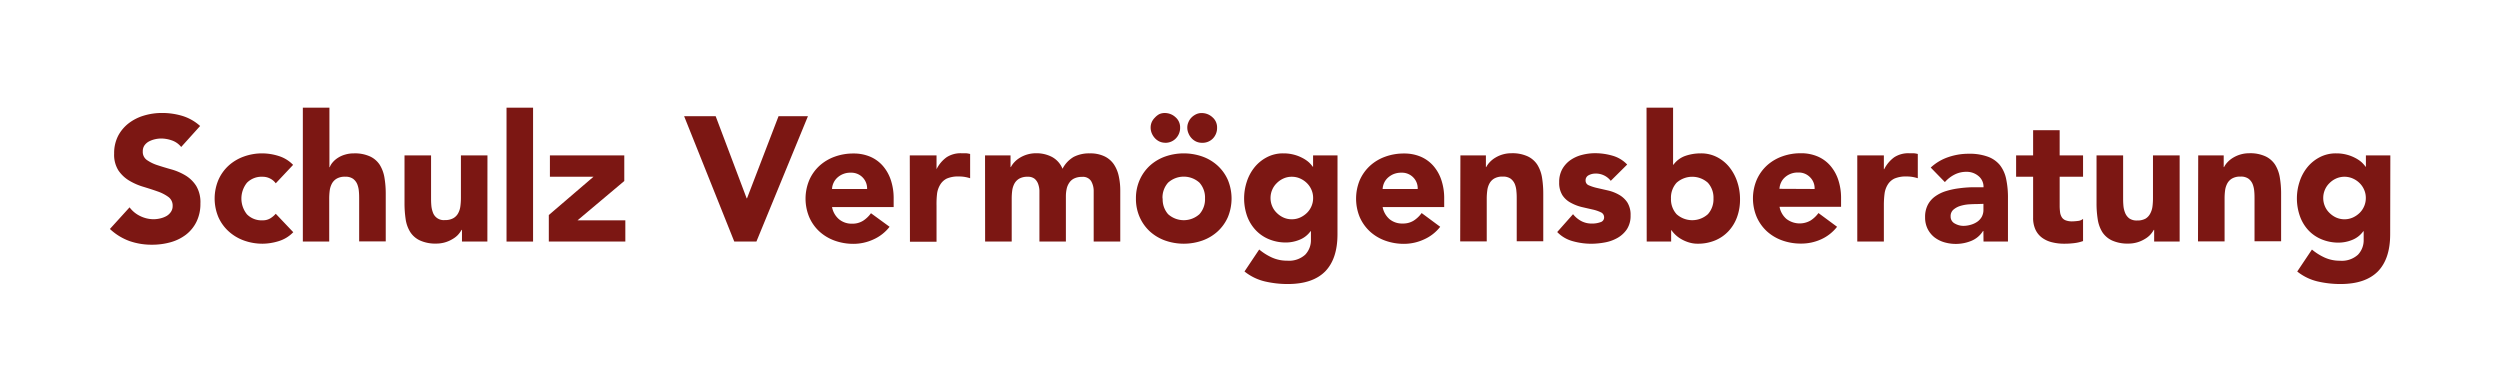 <svg id="Ebene_1" data-name="Ebene 1" xmlns="http://www.w3.org/2000/svg" viewBox="0 0 595.28 93.28"><defs><style>.cls-1{fill:#7c1713;}</style></defs><path class="cls-1" d="M43.14,35A4.82,4.82,0,0,0,41,33.46a7.9,7.9,0,0,0-2.6-.48,6.84,6.84,0,0,0-1.47.17,5.89,5.89,0,0,0-1.44.52,3.14,3.14,0,0,0-1.09.95A2.43,2.43,0,0,0,34,36.06a2.34,2.34,0,0,0,1,2.06,9.47,9.47,0,0,0,2.55,1.23c1,.33,2.13.67,3.31,1a13.75,13.75,0,0,1,3.31,1.43,7.77,7.77,0,0,1,2.55,2.49,7.54,7.54,0,0,1,1,4.18,9.6,9.6,0,0,1-.93,4.34,8.76,8.76,0,0,1-2.5,3.08,10.77,10.77,0,0,1-3.67,1.81,16.25,16.25,0,0,1-4.41.59,16,16,0,0,1-5.4-.88,13.6,13.6,0,0,1-4.64-2.87l4.68-5.15a6.86,6.86,0,0,0,2.56,2.09,7.27,7.27,0,0,0,3.18.74A7,7,0,0,0,38.18,52a5.56,5.56,0,0,0,1.48-.57,3.16,3.16,0,0,0,1.05-1,2.39,2.39,0,0,0,.4-1.39,2.52,2.52,0,0,0-1-2.13,9.65,9.65,0,0,0-2.59-1.33c-1-.36-2.17-.73-3.38-1.1a14.77,14.77,0,0,1-3.37-1.47,8.19,8.19,0,0,1-2.59-2.45,7,7,0,0,1-1-4,9,9,0,0,1,.95-4.22,9.22,9.22,0,0,1,2.53-3,11.18,11.18,0,0,1,3.65-1.83,14.87,14.87,0,0,1,4.26-.61,16.62,16.62,0,0,1,4.89.71A11.18,11.18,0,0,1,47.65,30Z"/><path class="cls-1" d="M65.66,43.65a3.63,3.63,0,0,0-1.31-1.12,3.78,3.78,0,0,0-1.81-.44,4.87,4.87,0,0,0-3.74,1.43,6,6,0,0,0,0,7.51,4.87,4.87,0,0,0,3.74,1.43A3.41,3.41,0,0,0,64.35,52a5.63,5.63,0,0,0,1.31-1.1l4.17,4.39a8.06,8.06,0,0,1-3.48,2.13,13.25,13.25,0,0,1-3.81.61,13,13,0,0,1-4.45-.76,10.87,10.87,0,0,1-3.63-2.17A10.14,10.14,0,0,1,52,51.7a11.45,11.45,0,0,1,0-8.85,10.14,10.14,0,0,1,2.42-3.4,10.87,10.87,0,0,1,3.63-2.17,12.8,12.8,0,0,1,4.45-.76,13.25,13.25,0,0,1,3.81.61,8.06,8.06,0,0,1,3.48,2.13Z"/><path class="cls-1" d="M78.44,25.64V39.81h.08a3.75,3.75,0,0,1,.72-1.18,5.47,5.47,0,0,1,1.22-1.05,6.41,6.41,0,0,1,1.69-.76,7.06,7.06,0,0,1,2.1-.3,8.7,8.7,0,0,1,3.88.74,5.57,5.57,0,0,1,2.3,2,8.37,8.37,0,0,1,1.12,3.08,23,23,0,0,1,.3,3.84v11.3H85.52v-10c0-.59,0-1.21-.06-1.84a6,6,0,0,0-.38-1.75,3.11,3.11,0,0,0-1-1.31,3.07,3.07,0,0,0-1.88-.5,3.82,3.82,0,0,0-2,.44,3.06,3.06,0,0,0-1.16,1.18,4.89,4.89,0,0,0-.53,1.67,15.08,15.08,0,0,0-.12,1.94v10.2H72.11V25.64Z"/><path class="cls-1" d="M116.05,57.52H110V54.74h-.09a6.77,6.77,0,0,1-.86,1.18,5.68,5.68,0,0,1-1.29,1A7.4,7.4,0,0,1,103.91,58a8.83,8.83,0,0,1-3.9-.74,5.46,5.46,0,0,1-2.32-2,7.9,7.9,0,0,1-1.1-3.07,25.52,25.52,0,0,1-.27-3.84V37h6.32v10c0,.59,0,1.21.06,1.84a6.12,6.12,0,0,0,.38,1.75,2.71,2.71,0,0,0,2.85,1.81,3.92,3.92,0,0,0,2-.44,3,3,0,0,0,1.16-1.18,4.68,4.68,0,0,0,.53-1.67,15,15,0,0,0,.13-1.94V37h6.32Z"/><path class="cls-1" d="M120.61,25.64h6.32V57.52h-6.32Z"/><path class="cls-1" d="M130.68,51.2l10.63-9.11H130.94V37h17.71V43.1l-11.13,9.36H148.9v5.06H130.68Z"/><path class="cls-1" d="M162.9,27.67h7.51l7.38,19.56h.08l7.51-19.56h7L180.11,57.52h-5.27Z"/><path class="cls-1" d="M211.82,54A10.05,10.05,0,0,1,208,57a11.33,11.33,0,0,1-4.8,1.06,13,13,0,0,1-4.45-.76,10.87,10.87,0,0,1-3.63-2.17,10.14,10.14,0,0,1-2.42-3.4,11.45,11.45,0,0,1,0-8.85,10.14,10.14,0,0,1,2.42-3.4,10.87,10.87,0,0,1,3.63-2.17,12.8,12.8,0,0,1,4.45-.76,10,10,0,0,1,4,.76,8.34,8.34,0,0,1,3,2.17,9.91,9.91,0,0,1,1.92,3.4,13.63,13.63,0,0,1,.67,4.42v2H198.12a5,5,0,0,0,1.64,2.89,4.67,4.67,0,0,0,3.12,1.07,4.72,4.72,0,0,0,2.64-.7,7,7,0,0,0,1.87-1.79Zm-5.35-9a3.75,3.75,0,0,0-3.88-3.88,4.53,4.53,0,0,0-3.23,1.2,3.77,3.77,0,0,0-.88,1.22,3.69,3.69,0,0,0-.36,1.46Z"/><path class="cls-1" d="M216.63,37H223v3.29H223a7.75,7.75,0,0,1,2.4-2.85,6.11,6.11,0,0,1,3.5-.95c.37,0,.73,0,1.1,0a6.08,6.08,0,0,1,1,.17v5.78a9.5,9.5,0,0,0-1.33-.32,8.57,8.57,0,0,0-1.37-.1,6.79,6.79,0,0,0-2.86.5A3.78,3.78,0,0,0,223.86,44a5.41,5.41,0,0,0-.74,2.17A21.59,21.59,0,0,0,223,49v8.56h-6.33Z"/><path class="cls-1" d="M234.55,37h6.07v2.78h.09a5.06,5.06,0,0,1,.84-1.18,6.29,6.29,0,0,1,1.31-1.05,7.4,7.4,0,0,1,3.84-1.06,8,8,0,0,1,3.81.89A5.57,5.57,0,0,1,253,40.19a6.91,6.91,0,0,1,2.66-2.83,8,8,0,0,1,3.84-.84,7.79,7.79,0,0,1,3.48.7,5.66,5.66,0,0,1,2.23,1.89,8.1,8.1,0,0,1,1.18,2.83,16,16,0,0,1,.36,3.48v12.1h-6.33V45.59a4.74,4.74,0,0,0-.61-2.47,2.3,2.3,0,0,0-2.17-1,4.14,4.14,0,0,0-1.83.36,2.87,2.87,0,0,0-1.18,1,4.08,4.08,0,0,0-.64,1.47,8.57,8.57,0,0,0-.19,1.77V57.52H247.5V46.68c0-.36,0-.81,0-1.35a5.33,5.33,0,0,0-.3-1.51,2.93,2.93,0,0,0-.82-1.23,2.49,2.49,0,0,0-1.67-.5,3.87,3.87,0,0,0-2,.44,3.06,3.06,0,0,0-1.16,1.18,4.89,4.89,0,0,0-.53,1.67,15.08,15.08,0,0,0-.12,1.94v10.2h-6.33Z"/><path class="cls-1" d="M270.48,47.27a10.7,10.7,0,0,1,.89-4.42,10.28,10.28,0,0,1,2.42-3.4,10.87,10.87,0,0,1,3.63-2.17,13.41,13.41,0,0,1,8.9,0,10.72,10.72,0,0,1,3.62,2.17,10.16,10.16,0,0,1,2.43,3.4,11.57,11.57,0,0,1,0,8.85,10.16,10.16,0,0,1-2.43,3.4,10.72,10.72,0,0,1-3.62,2.17,13.41,13.41,0,0,1-8.9,0,10.87,10.87,0,0,1-3.63-2.17,10.28,10.28,0,0,1-2.42-3.4A10.72,10.72,0,0,1,270.48,47.27Zm7-13.28a3.32,3.32,0,0,1-1.39-.29,3.53,3.53,0,0,1-1.1-.81,4,4,0,0,1-.74-1.16,3.52,3.52,0,0,1-.27-1.37,3.26,3.26,0,0,1,.27-1.3A3.55,3.55,0,0,1,275,28,4,4,0,0,1,276,27.2a3,3,0,0,1,1.33-.29,3.74,3.74,0,0,1,2.57,1A3.15,3.15,0,0,1,281,30.36a3.57,3.57,0,0,1-1,2.58A3.41,3.41,0,0,1,277.44,34Zm-.63,13.28A5.3,5.3,0,0,0,278.14,51a5.58,5.58,0,0,0,7.46,0,5.3,5.3,0,0,0,1.33-3.76,5.29,5.29,0,0,0-1.33-3.75,5.58,5.58,0,0,0-7.46,0A5.29,5.29,0,0,0,276.81,47.27ZM286.21,34a3.36,3.36,0,0,1-1.39-.29,3.53,3.53,0,0,1-1.1-.81,3.74,3.74,0,0,1-.73-1.16,3.36,3.36,0,0,1-.28-1.37,3.11,3.11,0,0,1,.28-1.3,3.36,3.36,0,0,1,.73-1.1,4,4,0,0,1,1.08-.76,3,3,0,0,1,1.33-.29,3.74,3.74,0,0,1,2.57,1,3.15,3.15,0,0,1,1.1,2.48,3.58,3.58,0,0,1-1,2.58A3.41,3.41,0,0,1,286.21,34Z"/><path class="cls-1" d="M318.47,55.79q0,5.82-2.93,8.84c-2,2-4.93,3-8.92,3a23.85,23.85,0,0,1-5.4-.61,12.25,12.25,0,0,1-4.89-2.38l3.5-5.23a13.33,13.33,0,0,0,3.1,1.94,8.69,8.69,0,0,0,3.57.72,5.72,5.72,0,0,0,4.28-1.42,5,5,0,0,0,1.37-3.6v-2h-.09a5.93,5.93,0,0,1-2.72,2.08,8.62,8.62,0,0,1-3.06.61,10.41,10.41,0,0,1-4.13-.78A9,9,0,0,1,299,54.8a9.75,9.75,0,0,1-2.05-3.35,12.76,12.76,0,0,1-.06-8.22,10.64,10.64,0,0,1,1.85-3.42,9.35,9.35,0,0,1,2.94-2.38,8.22,8.22,0,0,1,3.92-.91,9.42,9.42,0,0,1,2.46.3,9.14,9.14,0,0,1,2,.76,7.63,7.63,0,0,1,1.52,1,6.76,6.76,0,0,1,1,1.12h.08V37h5.82Zm-15.94-8.64a5,5,0,0,0,.38,1.92,4.81,4.81,0,0,0,1.08,1.6,5.49,5.49,0,0,0,1.6,1.12,4.68,4.68,0,0,0,2,.42,4.75,4.75,0,0,0,2-.42,5.63,5.63,0,0,0,1.63-1.12,4.94,4.94,0,0,0,1.07-1.6,4.84,4.84,0,0,0,.38-1.92,4.77,4.77,0,0,0-.38-1.92,4.94,4.94,0,0,0-1.07-1.6,5.44,5.44,0,0,0-1.63-1.12,4.75,4.75,0,0,0-2-.42,4.68,4.68,0,0,0-2,.42,5.31,5.31,0,0,0-1.6,1.12,4.81,4.81,0,0,0-1.08,1.6A4.94,4.94,0,0,0,302.53,47.15Z"/><path class="cls-1" d="M342.93,54a10.05,10.05,0,0,1-3.84,3,11.37,11.37,0,0,1-4.8,1.06,13,13,0,0,1-4.45-.76,10.77,10.77,0,0,1-3.63-2.17,10.31,10.31,0,0,1-2.43-3.4,11.57,11.57,0,0,1,0-8.85,10.31,10.31,0,0,1,2.43-3.4,10.77,10.77,0,0,1,3.63-2.17,12.8,12.8,0,0,1,4.45-.76,10,10,0,0,1,4,.76,8.42,8.42,0,0,1,3,2.17,9.91,9.91,0,0,1,1.92,3.4,13.63,13.63,0,0,1,.67,4.42v2H329.22a5.08,5.08,0,0,0,1.65,2.89A4.67,4.67,0,0,0,334,53.22a4.72,4.72,0,0,0,2.64-.7,7,7,0,0,0,1.87-1.79Zm-5.36-9a3.67,3.67,0,0,0-1.05-2.75,3.74,3.74,0,0,0-2.83-1.13,4.81,4.81,0,0,0-1.85.33,4.72,4.72,0,0,0-1.37.87,3.8,3.8,0,0,0-.89,1.22,4.07,4.07,0,0,0-.36,1.46Z"/><path class="cls-1" d="M347.74,37h6.07v2.78h.08a5.12,5.12,0,0,1,.85-1.18,6,6,0,0,1,1.31-1.05,7.32,7.32,0,0,1,3.83-1.06,8.7,8.7,0,0,1,3.88.74,5.57,5.57,0,0,1,2.3,2,8.37,8.37,0,0,1,1.12,3.08,24.18,24.18,0,0,1,.29,3.84v11.3h-6.32v-10c0-.59,0-1.21-.07-1.84a5.73,5.73,0,0,0-.37-1.75,3.19,3.19,0,0,0-1-1.31,3.09,3.09,0,0,0-1.88-.5,3.82,3.82,0,0,0-2,.44,3,3,0,0,0-1.16,1.18,4.68,4.68,0,0,0-.53,1.67,15,15,0,0,0-.13,1.94v10.2h-6.32Z"/><path class="cls-1" d="M383.54,43.06a4.46,4.46,0,0,0-3.67-1.73,3.39,3.39,0,0,0-1.56.38,1.33,1.33,0,0,0-.76,1.3,1.18,1.18,0,0,0,.78,1.12,10.73,10.73,0,0,0,2,.64l2.58.59a9.64,9.64,0,0,1,2.57,1,5.78,5.78,0,0,1,2,1.83,5.5,5.5,0,0,1,.78,3.1,5.8,5.8,0,0,1-.86,3.27,6.67,6.67,0,0,1-2.22,2.07,9.5,9.5,0,0,1-3,1.09,18.24,18.24,0,0,1-3.34.32,16.41,16.41,0,0,1-4.34-.61,8.06,8.06,0,0,1-3.71-2.18L374.56,51a6.32,6.32,0,0,0,2,1.66,5.28,5.28,0,0,0,2.51.57,5.64,5.64,0,0,0,2-.32,1.16,1.16,0,0,0,.89-1.16,1.29,1.29,0,0,0-.78-1.2,8.86,8.86,0,0,0-2-.67l-2.57-.59a10.69,10.69,0,0,1-2.57-1,5.39,5.39,0,0,1-2-1.79,5.5,5.5,0,0,1-.78-3.1,6.26,6.26,0,0,1,.73-3.12,6.58,6.58,0,0,1,1.94-2.15,8.43,8.43,0,0,1,2.77-1.25,12.5,12.5,0,0,1,3.16-.4,15,15,0,0,1,4.09.59,7.67,7.67,0,0,1,3.5,2.11Z"/><path class="cls-1" d="M392.06,25.64h6.32V39.22h.09a5.93,5.93,0,0,1,2.8-2.09,11.07,11.07,0,0,1,3.69-.61,8.24,8.24,0,0,1,3.92.91,9.07,9.07,0,0,1,2.94,2.42,11.16,11.16,0,0,1,1.85,3.48,12.82,12.82,0,0,1,.65,4.11,12.13,12.13,0,0,1-.71,4.26,9.8,9.8,0,0,1-2.05,3.36,9.14,9.14,0,0,1-3.18,2.19,10.59,10.59,0,0,1-4.13.78,7,7,0,0,1-2.07-.3,8.46,8.46,0,0,1-1.79-.76A7.24,7.24,0,0,1,398,54.82h-.08v2.7h-5.82Zm5.82,21.63A5.3,5.3,0,0,0,399.21,51a5.58,5.58,0,0,0,7.46,0A5.3,5.3,0,0,0,408,47.27a5.29,5.29,0,0,0-1.33-3.75,5.58,5.58,0,0,0-7.46,0A5.29,5.29,0,0,0,397.88,47.27Z"/><path class="cls-1" d="M437.43,54a10.09,10.09,0,0,1-3.83,3A11.41,11.41,0,0,1,428.79,58a13,13,0,0,1-4.45-.76,10.87,10.87,0,0,1-3.63-2.17,10.28,10.28,0,0,1-2.42-3.4,11.45,11.45,0,0,1,0-8.85,10.28,10.28,0,0,1,2.42-3.4,10.87,10.87,0,0,1,3.63-2.17,12.8,12.8,0,0,1,4.45-.76,10,10,0,0,1,4,.76,8.34,8.34,0,0,1,3,2.17,9.91,9.91,0,0,1,1.92,3.4,13.63,13.63,0,0,1,.67,4.42v2H423.73a5,5,0,0,0,1.64,2.89,5.19,5.19,0,0,0,5.76.37A7.08,7.08,0,0,0,433,50.73Zm-5.35-9A3.68,3.68,0,0,0,431,42.21a3.73,3.73,0,0,0-2.82-1.13,4.53,4.53,0,0,0-3.23,1.2,3.77,3.77,0,0,0-.88,1.22,4.07,4.07,0,0,0-.36,1.46Z"/><path class="cls-1" d="M442.24,37h6.33v3.29h.08a7.84,7.84,0,0,1,2.4-2.85,6.11,6.11,0,0,1,3.5-.95c.37,0,.74,0,1.1,0a5.9,5.9,0,0,1,1,.17v5.78a9.5,9.5,0,0,0-1.33-.32,8.57,8.57,0,0,0-1.37-.1,6.83,6.83,0,0,0-2.86.5A3.78,3.78,0,0,0,449.47,44a5.41,5.41,0,0,0-.74,2.17,21.59,21.59,0,0,0-.16,2.78v8.56h-6.33Z"/><path class="cls-1" d="M472.27,55h-.09a5.94,5.94,0,0,1-2.8,2.36,9.78,9.78,0,0,1-6.45.32,7.15,7.15,0,0,1-2.35-1.2,6,6,0,0,1-1.6-2,6.08,6.08,0,0,1-.59-2.74,6.21,6.21,0,0,1,.66-3,5.77,5.77,0,0,1,1.77-2,8.89,8.89,0,0,1,2.55-1.24,18,18,0,0,1,3-.65,29.07,29.07,0,0,1,3.08-.26c1,0,2,0,2.85,0a3.28,3.28,0,0,0-1.21-2.68,4.33,4.33,0,0,0-2.84-1,6.16,6.16,0,0,0-2.85.66,7.7,7.7,0,0,0-2.3,1.79l-3.37-3.46a11.61,11.61,0,0,1,4.13-2.47,14.77,14.77,0,0,1,4.89-.82,12.68,12.68,0,0,1,4.58.7,6.66,6.66,0,0,1,2.87,2,8,8,0,0,1,1.49,3.31,21.15,21.15,0,0,1,.43,4.54V57.52h-5.82Zm-1.56-6.41q-.72,0-1.8.06a9.35,9.35,0,0,0-2.06.36,4.55,4.55,0,0,0-1.69.89,2,2,0,0,0-.69,1.64,1.82,1.82,0,0,0,1,1.69,4.16,4.16,0,0,0,2,.55,6.3,6.3,0,0,0,1.79-.26,5.31,5.31,0,0,0,1.54-.71,3.59,3.59,0,0,0,1.08-1.18,3.49,3.49,0,0,0,.4-1.69V48.54Z"/><path class="cls-1" d="M496,42.09h-5.57v6.83a12.17,12.17,0,0,0,.09,1.54,3,3,0,0,0,.38,1.2,1.83,1.83,0,0,0,.9.78,4.1,4.1,0,0,0,1.63.27,10.68,10.68,0,0,0,1.32-.1,2.21,2.21,0,0,0,1.25-.49V57.4a9.54,9.54,0,0,1-2.19.5,19.06,19.06,0,0,1-2.24.13,11.89,11.89,0,0,1-2.95-.34,6.62,6.62,0,0,1-2.36-1.07,5,5,0,0,1-1.58-1.92,6.59,6.59,0,0,1-.57-2.87V42.09h-4.05V37h4.05V31h6.32V37H496Z"/><path class="cls-1" d="M519,57.52h-6.07V54.74h-.09a6.77,6.77,0,0,1-.86,1.18,5.68,5.68,0,0,1-1.29,1A7.4,7.4,0,0,1,506.8,58a8.89,8.89,0,0,1-3.9-.74,5.58,5.58,0,0,1-2.32-2,8.06,8.06,0,0,1-1.09-3.07,24.22,24.22,0,0,1-.28-3.84V37h6.33v10c0,.59,0,1.21.06,1.84a5.8,5.8,0,0,0,.38,1.75A3.11,3.11,0,0,0,507,52a3.07,3.07,0,0,0,1.88.5,4,4,0,0,0,2-.44A3.06,3.06,0,0,0,512,50.84a4.89,4.89,0,0,0,.53-1.67,15.08,15.08,0,0,0,.12-1.94V37H519Z"/><path class="cls-1" d="M523.42,37h6.07v2.78h.09a4.78,4.78,0,0,1,.84-1.18,6,6,0,0,1,1.31-1.05,7.4,7.4,0,0,1,3.83-1.06,8.7,8.7,0,0,1,3.88.74,5.57,5.57,0,0,1,2.3,2,8.37,8.37,0,0,1,1.12,3.08,23,23,0,0,1,.3,3.84v11.3h-6.33v-10c0-.59,0-1.21-.06-1.84a6,6,0,0,0-.38-1.75,3.11,3.11,0,0,0-1-1.31,3.07,3.07,0,0,0-1.88-.5,3.82,3.82,0,0,0-2,.44,3.06,3.06,0,0,0-1.16,1.18,4.89,4.89,0,0,0-.53,1.67,15.08,15.08,0,0,0-.12,1.94v10.2h-6.33Z"/><path class="cls-1" d="M569.13,55.79q0,5.82-2.93,8.84c-2,2-4.93,3-8.92,3a23.91,23.91,0,0,1-5.4-.61A12.25,12.25,0,0,1,547,64.65l3.5-5.23a13.33,13.33,0,0,0,3.1,1.94,8.69,8.69,0,0,0,3.57.72,5.71,5.71,0,0,0,4.28-1.42,5,5,0,0,0,1.37-3.6v-2h-.09A5.93,5.93,0,0,1,560,57.16a8.62,8.62,0,0,1-3.06.61,10.41,10.41,0,0,1-4.13-.78,9,9,0,0,1-3.18-2.19,9.75,9.75,0,0,1-2-3.35,12.76,12.76,0,0,1-.06-8.22,10.64,10.64,0,0,1,1.85-3.42,9.35,9.35,0,0,1,2.94-2.38,8.24,8.24,0,0,1,3.92-.91,9.55,9.55,0,0,1,2.47.3,9.24,9.24,0,0,1,2,.76,7.63,7.63,0,0,1,1.52,1,6.76,6.76,0,0,1,1,1.12h.08V37h5.82Zm-15.94-8.64a5,5,0,0,0,.38,1.92,4.81,4.81,0,0,0,1.08,1.6,5.49,5.49,0,0,0,1.6,1.12,4.92,4.92,0,0,0,4,0,5.63,5.63,0,0,0,1.63-1.12,4.94,4.94,0,0,0,1.07-1.6,4.84,4.84,0,0,0,.38-1.92,4.77,4.77,0,0,0-.38-1.92,4.94,4.94,0,0,0-1.07-1.6,5.44,5.44,0,0,0-1.63-1.12,4.92,4.92,0,0,0-4,0,5.31,5.31,0,0,0-1.6,1.12,4.81,4.81,0,0,0-1.08,1.6A4.94,4.94,0,0,0,553.19,47.15Z"/></svg>